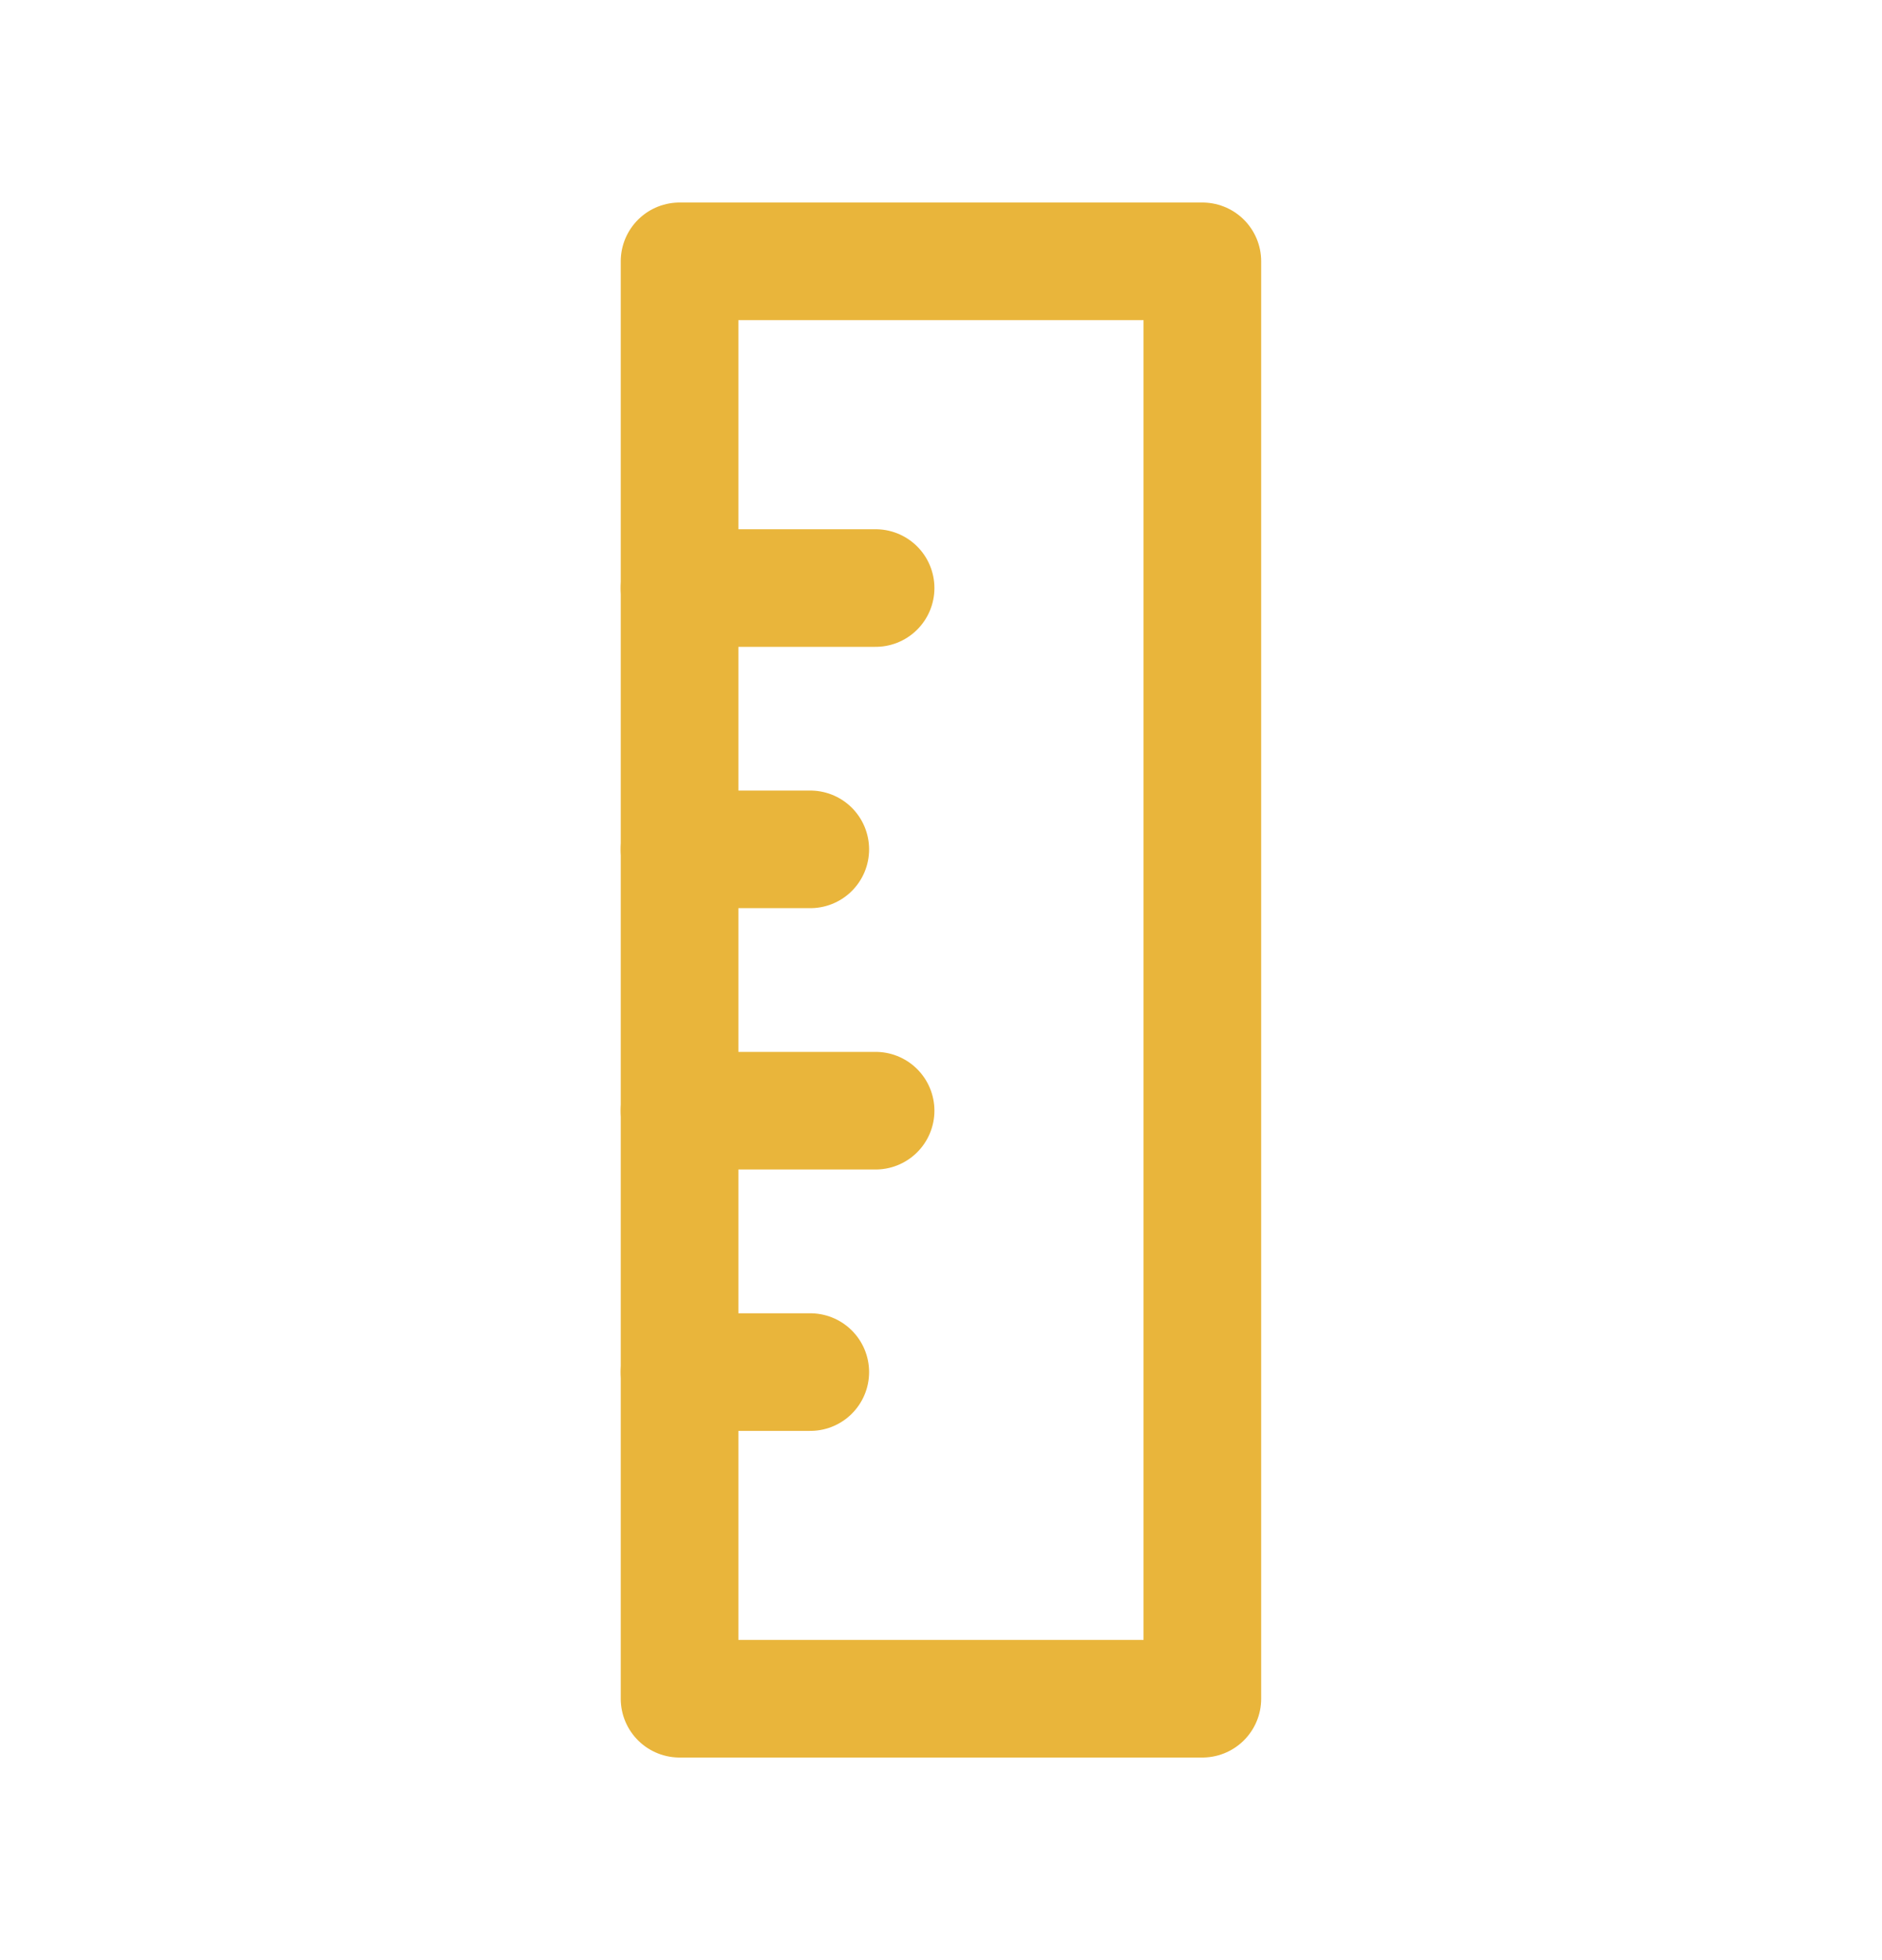 <?xml version="1.0" encoding="UTF-8"?>
<svg xmlns="http://www.w3.org/2000/svg" width="24" height="25" viewBox="0 0 24 25" fill="none">
  <path d="M8.666 7.5H11.166" stroke="#E9B53B" stroke-width="1.5" stroke-miterlimit="10" stroke-linecap="round" stroke-linejoin="round"></path>
  <path d="M8.666 10.833H10.333" stroke="#E9B53B" stroke-width="1.5" stroke-miterlimit="10" stroke-linecap="round" stroke-linejoin="round"></path>
  <path d="M8.666 14.166H11.166" stroke="#E9B53B" stroke-width="1.5" stroke-miterlimit="10" stroke-linecap="round" stroke-linejoin="round"></path>
  <path d="M8.666 17.5H10.333" stroke="#E9B53B" stroke-width="1.5" stroke-miterlimit="10" stroke-linecap="round" stroke-linejoin="round"></path>
  <path d="M15.333 3.333H8.666V21.666H15.333V3.333Z" stroke="#E9B53B" stroke-width="1.5" stroke-miterlimit="10" stroke-linecap="square" stroke-linejoin="round"></path>
</svg>
